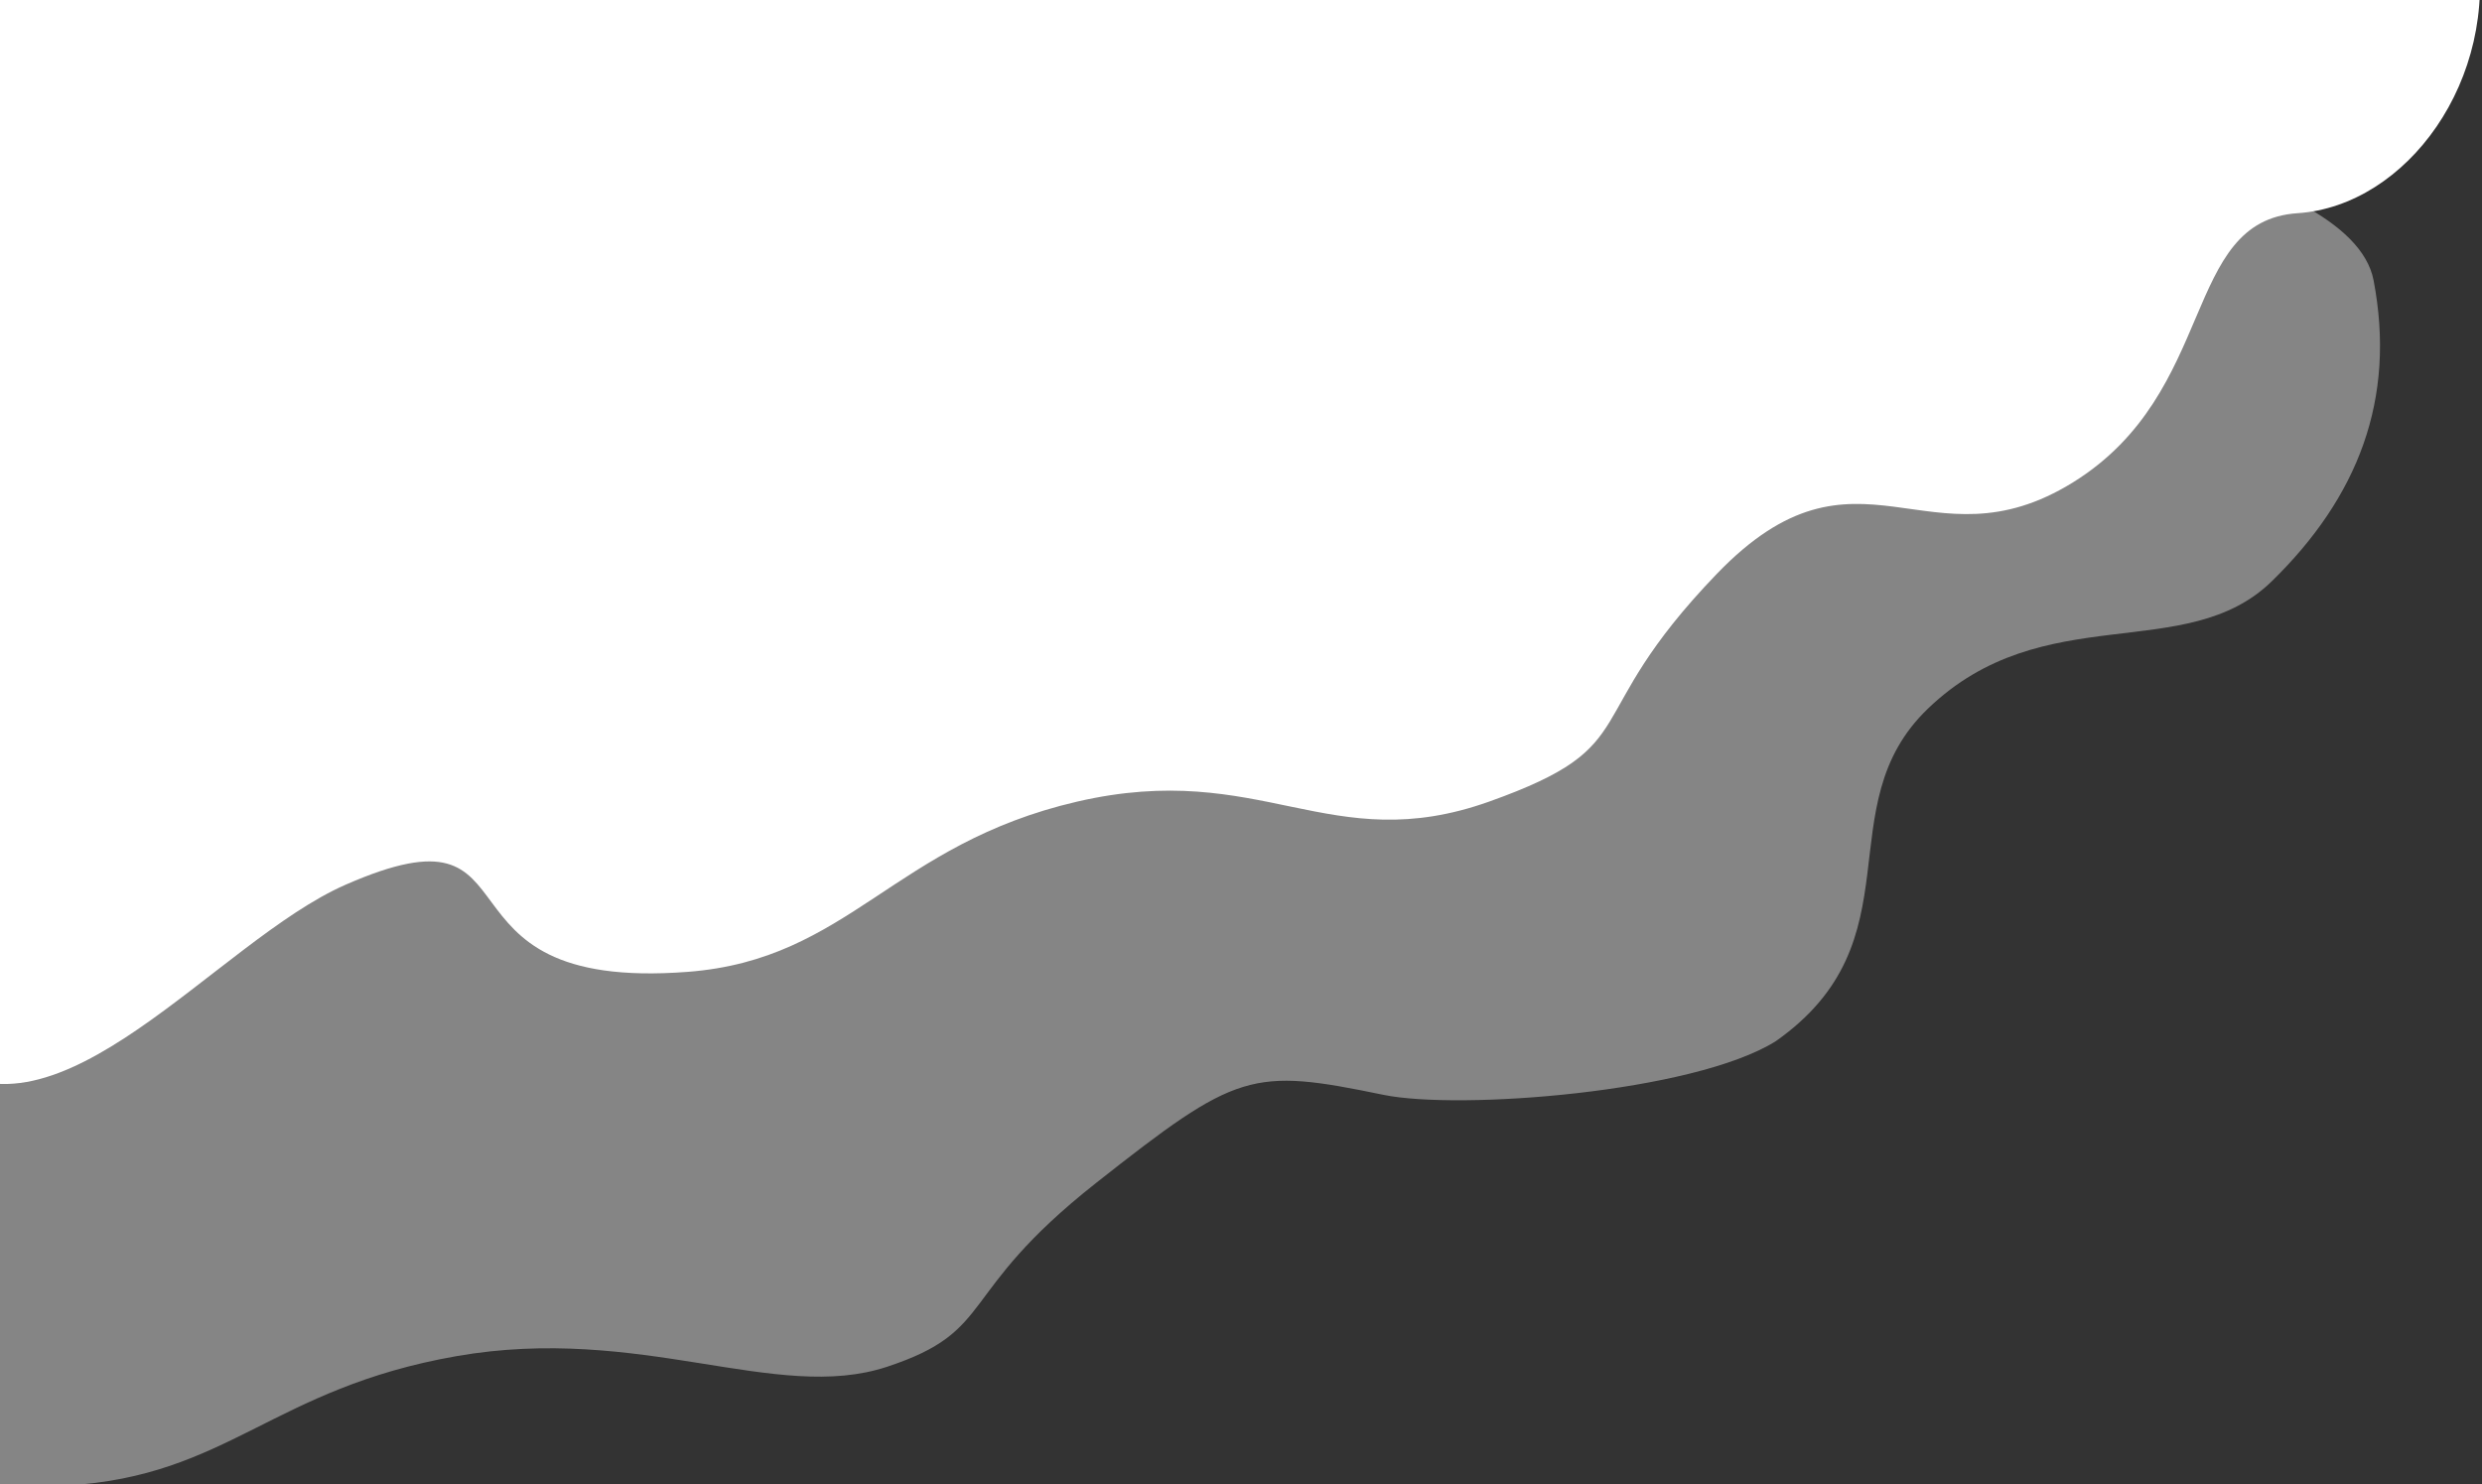 <svg xmlns="http://www.w3.org/2000/svg" xmlns:xlink="http://www.w3.org/1999/xlink" width="550" height="329" viewBox="0 0 550 329">
  <rect x="0" y="0" width="550" height="329" fill="#333333" stroke="none"/>
  <defs>
    <clipPath id="clip-path">
      <rect id="Rectangle_817" data-name="Rectangle 817" width="550" height="329" transform="translate(-16049.579 -3070)" fill="#fff"/>
    </clipPath>
  </defs>
  <g id="Mask_Group_6" data-name="Mask Group 6" transform="translate(16049.579 3070)" clip-path="url(#clip-path)">
    <g id="Group_2414" data-name="Group 2414">
      <path id="cloud_2" data-name="cloud 2" d="M-11675.8-12008.829c14.058,16.511,37.895,23.537,66.508,14.006,45.157-15.042,16.027,18.16,75.851,14.658,35.834-2.1,45.464-21.5,86.324-28.664s70.831,10.457,95.413,2.362,14.94-15.966,46.314-40.714,34.463-25.611,63.711-19.575c16.734,3.454,68.591-.481,86.9-11.844,31.9-22.376,11.1-51.946,33.768-73.74,25.63-24.642,57.149-9.639,76.2-28.229s27.608-40.3,22.566-66.694-86.927-36.965-113.311-37.041c-216.266-.62-430.174-5.694-571.285,74.032-58.42,33.007,17.971,92.379,18.636,131.672C-11687.275-12023.574-11689.856-12025.34-11675.8-12008.829Z" transform="translate(-4501.357 9239.4)" fill="#fff" opacity="0.404"/>
      <path id="cloud_1" data-name="cloud 1" d="M-11700-11896c26.667,21.306,62.1-26.19,90.709-38.738,45.157-19.8,16.027,23.908,75.851,19.3,35.834-2.762,45.464-28.3,86.324-37.737s55.837,12.623,91.269,0,19.085-17.91,50.459-50.491,46.779-.307,78.948-20.284,23.948-57.909,49.728-59.628c48.322-3.222,82.437-111.916-75.22-134.654s-430.013-32.93-555.407,43.7c-59.126,36.132,2.371,68.724,12.31,105.183,7.741,28.4-42.1,60.786-33.1,88.57,20.448,63.148,91.142,54.979,102.583,58.835C-11714.294-11918.154-11705.56-11900.442-11700-11896Z" transform="translate(-4363.731 9060.829)" fill="#fff"/>
    </g>
  </g>
</svg>
